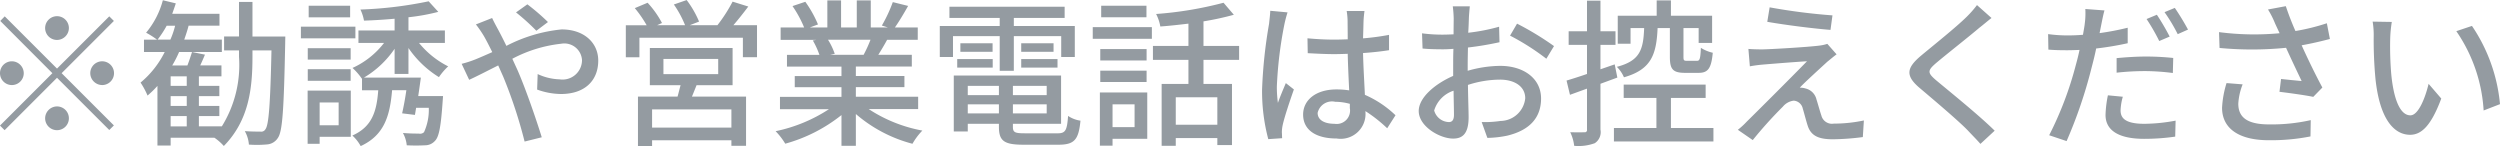 <svg xmlns="http://www.w3.org/2000/svg" width="189.43" height="11.063" viewBox="0 0 189.43 11.063">
  <defs>
    <style>
      .cls-1 {
        fill: #949ba1;
        fill-rule: evenodd;
      }
    </style>
  </defs>
  <path id="_勧誘や営業電話はお控えください" data-name="※勧誘や営業電話はお控えください" class="cls-1" d="M1419.88,47.408a0.9,0.9,0,1,0-.9.9A0.908,0.908,0,0,0,1419.88,47.408Zm-4.86-.888-0.34.348,3.95,3.958-3.97,3.97,0.35,0.348,3.97-3.97,3.96,3.958,0.35-.348-3.96-3.958,3.96-3.958-0.35-.348-3.96,3.958Zm0.54,3.406a0.9,0.9,0,1,0,.9.9A0.908,0.908,0,0,0,1415.56,49.926Zm6.84,1.8a0.9,0.9,0,1,0-.9-0.9A0.908,0.908,0,0,0,1422.4,51.725Zm-4.32,2.519a0.9,0.9,0,1,0,.9-0.9A0.908,0.908,0,0,0,1418.08,54.244Zm9.51-.168h1.22v0.78h-1.22v-0.78Zm1.22-2.291h-1.22v-0.72h1.22v0.72Zm0,1.523h-1.22V52.565h1.22v0.744Zm-2.21-5.025a7.651,7.651,0,0,0,.69-1.055h0.64a6.435,6.435,0,0,1-.36,1.055h-0.97Zm7.19-.24V45.429h-1.02v2.615h-1.13V49.1h1.13V49.59a8.822,8.822,0,0,1-1.3,5.265h-1.74v-0.78h1.55V53.308h-1.55V52.565h1.55v-0.78h-1.55v-0.72h1.71V50.238h-1.61c0.12-.252.24-0.528,0.36-0.816l-0.98-.2c-0.09.288-.22,0.684-0.35,1.019h-1.15a8.4,8.4,0,0,0,.52-1.019h3.24V48.283h-2.85c0.12-.348.24-0.7,0.33-1.055h2.34v-0.9h-3.58c0.09-.264.19-0.528,0.27-0.792L1427,45.3a6.384,6.384,0,0,1-1.27,2.459,6.229,6.229,0,0,1,.83.528h-0.99v0.936h1.57a7.117,7.117,0,0,1-1.83,2.315,5.917,5.917,0,0,1,.53.984,7.579,7.579,0,0,0,.75-0.732v4.521h1V55.719h3.32a3.853,3.853,0,0,1,.71.624c1.89-1.931,2.17-4.318,2.17-6.752V49.1h1.44c-0.09,4.15-.21,5.637-0.45,5.961a0.363,0.363,0,0,1-.39.192c-0.21,0-.67,0-1.18-0.036a2.445,2.445,0,0,1,.31,1.02,8.4,8.4,0,0,0,1.37-.012,1.06,1.06,0,0,0,.83-0.5c0.35-.5.45-2.183,0.55-7.16,0-.132.01-0.516,0.01-0.516h-2.49Zm7.4-2.327h-3.14v0.876h3.14V45.717Zm0.4,1.583h-4.13v0.887h4.13V47.3Zm-0.36,1.631h-3.25v0.864h3.25V48.931Zm-3.25,2.471h3.25V50.526h-3.25V51.4Zm2.34,1.643v1.727h-1.44V53.045h1.44Zm0.92-.9h-3.27v4.03h0.91V55.647h2.36v-3.5Zm4.37-1.259V48.919a7.692,7.692,0,0,0,2.31,2.207,4.579,4.579,0,0,1,.7-0.816,6.776,6.776,0,0,1-2.21-1.775h1.96V47.588h-2.76v-1a15.328,15.328,0,0,0,2.26-.408l-0.73-.8a30.184,30.184,0,0,1-5.17.624,3.262,3.262,0,0,1,.27.84c0.74-.024,1.53-0.072,2.32-0.144v0.887h-2.74v0.947h1.94a6.3,6.3,0,0,1-2.39,1.895,4.62,4.62,0,0,1,.71.816l0.01-.012v0.888h1.23c-0.12,1.631-.48,2.77-1.96,3.43a3.025,3.025,0,0,1,.63.8c1.76-.816,2.21-2.231,2.38-4.234h1.08c-0.09.636-.21,1.271-0.32,1.751l0.97,0.12q0.045-.252.09-0.54h0.96a4.089,4.089,0,0,1-.36,1.847,0.422,0.422,0,0,1-.39.108c-0.19,0-.7,0-1.21-0.048a2.4,2.4,0,0,1,.29.935,13.142,13.142,0,0,0,1.39,0,1,1,0,0,0,.75-0.336c0.31-.312.45-1.1,0.58-2.986l0.03-.408h-1.88c0.07-.468.14-0.959,0.2-1.4h-4.31a7.306,7.306,0,0,0,2.32-2.183v1.907h1.05Zm10.57-3.934a16.236,16.236,0,0,0-1.56-1.343l-0.86.612a16.529,16.529,0,0,1,1.54,1.391Zm-5.46.18a8.409,8.409,0,0,1,.63.923c0.19,0.336.39,0.732,0.61,1.175-0.45.2-.87,0.384-1.25,0.54a8.224,8.224,0,0,1-1.07.348l0.57,1.211c0.53-.24,1.32-0.648,2.2-1.091l0.39,0.876a35.806,35.806,0,0,1,1.61,4.893l1.3-.324c-0.41-1.331-1.22-3.682-1.83-5.073-0.13-.288-0.27-0.588-0.4-0.876a10.249,10.249,0,0,1,3.7-1.139,1.342,1.342,0,0,1,1.58,1.235,1.475,1.475,0,0,1-1.7,1.463,4.2,4.2,0,0,1-1.66-.4l-0.04,1.175a5.448,5.448,0,0,0,1.8.336c1.84,0,2.83-1.044,2.83-2.531,0-1.331-1.05-2.363-2.78-2.363a11.548,11.548,0,0,0-4.18,1.247c-0.22-.456-0.44-0.888-0.64-1.259-0.12-.216-0.35-0.648-0.44-0.852Zm19.36,7.82h-6.01V53.572h6.01v1.379Zm-5.15-5.205h4.15V50.9h-4.15V49.746Zm5.24,1.991V48.919h-6.27v2.818h2.33c-0.08.276-.15,0.588-0.23,0.864h-3v3.742h1.07V55.911h6.01v0.42h1.11V52.6h-4.1c0.11-.264.23-0.564,0.35-0.864h2.73Zm0.06-4.546c0.36-.42.76-0.923,1.13-1.415l-1.19-.372a11.709,11.709,0,0,1-1.15,1.787h-2.1l0.71-.276a7.48,7.48,0,0,0-.94-1.631l-0.97.336a7.714,7.714,0,0,1,.85,1.571h-2.12l0.37-.168a7.2,7.2,0,0,0-1.09-1.535l-0.97.408a8.67,8.67,0,0,1,.9,1.3h-1.58v2.423h1.03V48.139h7.84v1.475h1.07V47.192h-1.79Zm10.39,1.1a10.02,10.02,0,0,1-.52,1.139h-2.53l0.34-.072a5.094,5.094,0,0,0-.51-1.067h3.22Zm3.61,5.253V52.613h-4.72V51.881h3.68v-0.84h-3.68v-0.72h4.24V49.435h-2.54c0.21-.336.45-0.732,0.67-1.139h2.32V47.36h-1.73c0.31-.444.67-1.043,1-1.631l-1.16-.288a11.055,11.055,0,0,1-.83,1.775l0.45,0.144h-1.29V45.309h-1.06V47.36h-1.19V45.309h-1.04V47.36h-1.32l0.61-.228a8.525,8.525,0,0,0-.96-1.715l-0.97.324a8.777,8.777,0,0,1,.88,1.619h-1.78V48.3h2.72l-0.28.048a6.194,6.194,0,0,1,.5,1.091h-2.46v0.888h4.13v0.72h-3.54v0.84h3.54v0.732h-4.66v0.936h3.71a11.721,11.721,0,0,1-4.04,1.667,5.163,5.163,0,0,1,.73.947A11.923,11.923,0,0,0,1478.42,54v2.327h1.09V53.92a10.7,10.7,0,0,0,4.29,2.255,4.816,4.816,0,0,1,.75-1,11.019,11.019,0,0,1-4.07-1.631h3.75Zm6.18-2.9h1.07V48.019h3.59V49.6h1.03V47.252h-4.62V46.64h3.85V45.789h-8.73V46.64h3.81v0.612h-4.54V49.6h1V48.019h3.54v2.627Zm1.63-.24h2.75V49.758h-2.75v0.648Zm0-1.847v0.648h2.45V48.559h-2.45Zm-4.85,1.847h2.69V49.758h-2.69v0.648Zm0.24-1.847v0.648h2.44V48.559h-2.44Zm0.56,5.313V53.188h2.36v0.684h-2.36Zm2.36-2.087v0.708h-2.36V51.785h2.36Zm3.62,0.708h-2.56V51.785h2.56v0.708Zm-2.56,1.379V53.188h2.56v0.684h-2.56Zm0.89,1.511c-0.74,0-.89-0.072-0.89-0.492V54.664h3.65V51.006h-8.13v4.234h1.06V54.664h2.36v0.228c0,1.079.4,1.355,1.88,1.355h2.62c1.22,0,1.54-.372,1.68-1.823a2.25,2.25,0,0,1-.94-0.36c-0.08,1.115-.2,1.319-0.8,1.319h-2.49Zm9.23-9.667h-3.43v0.876h3.43V45.717Zm-0.9,7.472v1.727h-1.67V53.188h1.67Zm0.96-.9H1498v4.03h0.96V55.8h2.63V52.289Zm-3.56-.791h3.51V50.634h-3.51V51.5ZM1501.54,49h-3.51v0.864h3.51V49Zm-4.08-.779h4.48V47.336h-4.48v0.888Zm9.44,6.512h-3.15V52.649h3.15v2.087Zm1.65-4.917V48.763h-2.7V46.9a21.6,21.6,0,0,0,2.3-.5l-0.78-.911a27.846,27.846,0,0,1-5.11.852,3.274,3.274,0,0,1,.32.947c0.69-.048,1.41-0.132,2.13-0.216v1.691h-2.69v1.055h2.69v1.823h-2.03v4.689h1.07V55.743h3.15v0.528h1.11V51.641h-2.16V49.818h2.7Zm2.36-3.718c-0.01.312-.06,0.684-0.09,0.983a36.32,36.32,0,0,0-.53,4.977,14.1,14.1,0,0,0,.47,3.766l1.05-.072c-0.01-.144-0.01-0.324-0.02-0.444a2.563,2.563,0,0,1,.06-0.54c0.13-.612.54-1.823,0.85-2.711l-0.61-.48c-0.18.432-.43,1.008-0.6,1.5a8.821,8.821,0,0,1-.08-1.247,30.373,30.373,0,0,1,.57-4.7,9.234,9.234,0,0,1,.24-0.911Zm6.03,7.376a1.014,1.014,0,0,1-1.16,1.187c-0.75,0-1.28-.276-1.28-0.828a1.115,1.115,0,0,1,1.33-.84,4.242,4.242,0,0,1,1.11.156v0.324Zm3.46,0.54a7.872,7.872,0,0,0-2.32-1.547c-0.04-.912-0.11-1.979-0.14-3.166,0.69-.048,1.36-0.12,1.97-0.216V47.923a18.435,18.435,0,0,1-1.97.264c0.02-.54.03-1.043,0.04-1.343,0.01-.24.04-0.492,0.07-0.732h-1.35a5.106,5.106,0,0,1,.07.756c0,0.3.01,0.8,0.01,1.391-0.34.012-.66,0.024-1,0.024-0.7,0-1.36-.036-2.05-0.1l0.02,1.127c0.69,0.036,1.34.072,2.02,0.072,0.34,0,.67-0.012,1.01-0.024,0.02,0.924.07,1.943,0.11,2.771a6.172,6.172,0,0,0-.96-0.072c-1.58,0-2.53.816-2.53,1.907,0,1.139.93,1.811,2.54,1.811a1.882,1.882,0,0,0,2.18-2.039V53.7a10.851,10.851,0,0,1,1.65,1.3Zm4.04,0.516a1.189,1.189,0,0,1-1.11-.876,2.259,2.259,0,0,1,1.47-1.5c0.01,0.768.03,1.451,0.03,1.823C1524.83,54.376,1524.69,54.532,1524.44,54.532Zm1.43-4.282c0-.42.01-0.888,0.02-1.367a23.844,23.844,0,0,0,2.39-.4l-0.03-1.175a14.506,14.506,0,0,1-2.34.456c0.03-.42.04-0.8,0.05-1.091s0.05-.684.07-0.912h-1.29a9,9,0,0,1,.07.936c0,0.216-.01.648-0.01,1.187-0.29.012-.57,0.024-0.82,0.024a11.784,11.784,0,0,1-1.57-.1l0.04,1.151c0.46,0.048,1.03.06,1.56,0.06,0.22,0,.49-0.012.78-0.036-0.02.444-.02,0.888-0.02,1.307v0.744c-1.4.612-2.61,1.655-2.61,2.662,0,1.151,1.58,2.087,2.61,2.087,0.7,0,1.17-.36,1.17-1.619,0-.468-0.04-1.463-0.05-2.447a7.923,7.923,0,0,1,2.43-.4c1.08,0,1.91.5,1.91,1.415a1.907,1.907,0,0,1-1.87,1.715,7.948,7.948,0,0,1-1.43.084l0.43,1.2a7.9,7.9,0,0,0,1.5-.168c1.75-.42,2.57-1.4,2.57-2.818,0-1.523-1.33-2.471-3.09-2.471a9.133,9.133,0,0,0-2.47.372V50.25Zm3.21-2.267a18,18,0,0,1,2.75,1.751l0.58-.959a22.226,22.226,0,0,0-2.8-1.7Zm12.11-.576V49.59c0,0.923.21,1.211,1.15,1.211h1.03c0.7,0,.96-0.324,1.07-1.523a2.841,2.841,0,0,1-.9-0.372c-0.04.852-.09,0.983-0.3,0.983h-0.75c-0.24,0-.27-0.036-0.27-0.3V47.408h1.15v1.127h1.02V46.472h-3.12V45.309h-1.08v1.163h-2.95v2.123h0.97V47.408h1.03c-0.06,1.643-.32,2.483-2.07,2.938a2.448,2.448,0,0,1,.54.792c2.07-.588,2.46-1.715,2.55-3.73h0.93Zm-3.98,3.754-0.2-1-1.08.372V48.679h1.14V47.648h-1.14V45.333h-1.02v2.315h-1.39v1.031h1.39v2.207c-0.58.2-1.12,0.372-1.55,0.5l0.26,1.079,1.29-.468V55.1a0.169,0.169,0,0,1-.21.2c-0.13.012-.58,0.012-1.06,0a3.272,3.272,0,0,1,.3,1.031,3.566,3.566,0,0,0,1.56-.2,1,1,0,0,0,.43-1.031V51.629Zm4.06,3.814V52.7h2.63V51.689h-6.21V52.7h2.48v2.279h-3.22v1.02h7.54v-1.02h-3.22Zm7.48-9.139-0.18,1.1c1.43,0.252,3.56.516,4.79,0.612l0.15-1.1A44.511,44.511,0,0,1,1548.75,45.837Zm5.07,3.562-0.7-.792a3.08,3.08,0,0,1-.6.132c-0.95.12-3.67,0.276-4.31,0.288-0.4,0-.79-0.012-1.07-0.036l0.11,1.319c0.26-.048.6-0.1,0.98-0.132,0.72-.06,2.46-0.2,3.35-0.252-1.13,1.163-4.02,4.042-4.56,4.569a5.624,5.624,0,0,1-.68.624l1.13,0.779a31.121,31.121,0,0,1,2.28-2.531,1.271,1.271,0,0,1,.82-0.456,0.753,0.753,0,0,1,.69.6c0.1,0.324.26,0.959,0.38,1.319,0.26,0.78.88,1.008,1.9,1.008a18.657,18.657,0,0,0,2.27-.168l0.08-1.259a11.021,11.021,0,0,1-2.28.24,0.827,0.827,0,0,1-.94-0.612c-0.12-.348-0.26-0.876-0.37-1.211a1.114,1.114,0,0,0-.83-0.84,1.391,1.391,0,0,0-.44-0.06c0.37-.4,1.61-1.523,2.09-1.967C1553.3,49.818,1553.56,49.59,1553.82,49.4Zm10.64-3.73a7.894,7.894,0,0,1-.78.888c-0.81.8-2.53,2.171-3.45,2.938-1.11.935-1.23,1.523-.08,2.483,1.09,0.923,3.01,2.543,3.66,3.238,0.29,0.312.62,0.636,0.91,0.971l1.08-1c-1.16-1.151-3.41-2.962-4.4-3.79-0.71-.6-0.71-0.756-0.03-1.343,0.84-.708,2.49-2,3.28-2.675,0.24-.18.61-0.5,0.91-0.732Zm14.6,2.387a17.545,17.545,0,0,0-.97-1.655l-0.78.324a15.178,15.178,0,0,1,.96,1.667Zm-4.02,2.735a19.413,19.413,0,0,1,2.24-.12,17.177,17.177,0,0,1,2.02.144l0.03-1.139a19.789,19.789,0,0,0-2.07-.108c-0.77,0-1.58.06-2.22,0.12v1.1Zm0.84-3.406a20.572,20.572,0,0,1-2.13.408l0.14-.7c0.05-.24.14-0.72,0.23-1.019l-1.45-.108a5.906,5.906,0,0,1-.04,1.079c-0.02.216-.08,0.528-0.14,0.875-0.42.036-.82,0.048-1.19,0.048a10.875,10.875,0,0,1-1.45-.1l0.02,1.175c0.43,0.036.87,0.048,1.42,0.048,0.3,0,.61-0.012.94-0.024-0.08.384-.18,0.78-0.28,1.139a26.14,26.14,0,0,1-2.02,5.325l1.32,0.444a35.173,35.173,0,0,0,1.87-5.469c0.13-.5.27-1.031,0.37-1.547a23.266,23.266,0,0,0,2.39-.4V47.384Zm-1.5,5.121a8.389,8.389,0,0,0-.18,1.487c0,1.175,1,1.811,2.93,1.811a16.34,16.34,0,0,0,2.35-.168l0.03-1.211a13.229,13.229,0,0,1-2.37.24c-1.51,0-1.8-.48-1.8-1.019a4.279,4.279,0,0,1,.17-1.032Zm4.29-6.3a12.682,12.682,0,0,1,1,1.667l0.78-.348a19.163,19.163,0,0,0-1-1.643Zm4.7,5.373a7.472,7.472,0,0,0-.34,1.871c0,1.559,1.26,2.459,3.54,2.459a15.434,15.434,0,0,0,3.16-.288l0.02-1.235a13.486,13.486,0,0,1-3.17.324c-1.73,0-2.32-.6-2.32-1.571a4.709,4.709,0,0,1,.33-1.463Zm7.6-4.533a15.911,15.911,0,0,1-2.38.588c-0.27-.612-0.49-1.175-0.73-1.883l-1.35.252a6.8,6.8,0,0,1,.54,1.067l0.34,0.732a20.61,20.61,0,0,1-4.59-.084l0.04,1.2a26.079,26.079,0,0,0,5.04-.012c0.36,0.8.86,1.847,1.18,2.519-0.39-.036-1.13-0.108-1.56-0.156l-0.12.971c0.82,0.1,2,.264,2.56.384l0.69-.708c-0.53-.983-1.14-2.243-1.57-3.2,0.73-.132,1.47-0.3,2.14-0.48Zm4.92-.1-1.45-.024a6.13,6.13,0,0,1,.08,1.115,31.449,31.449,0,0,0,.13,3.178c0.32,3.13,1.43,4.282,2.63,4.282,0.87,0,1.6-.708,2.36-2.746l-0.96-1.115c-0.26,1.091-.78,2.387-1.38,2.387-0.79,0-1.27-1.247-1.45-3.118a25.186,25.186,0,0,1-.08-2.675A9.636,9.636,0,0,1,1595.89,46.952Zm6.08,0.3-1.19.4a11.832,11.832,0,0,1,2.07,6.009l1.24-.48A12.626,12.626,0,0,0,1601.97,47.252Z" transform="translate(-1414.66 -45.281)"/>
</svg>
